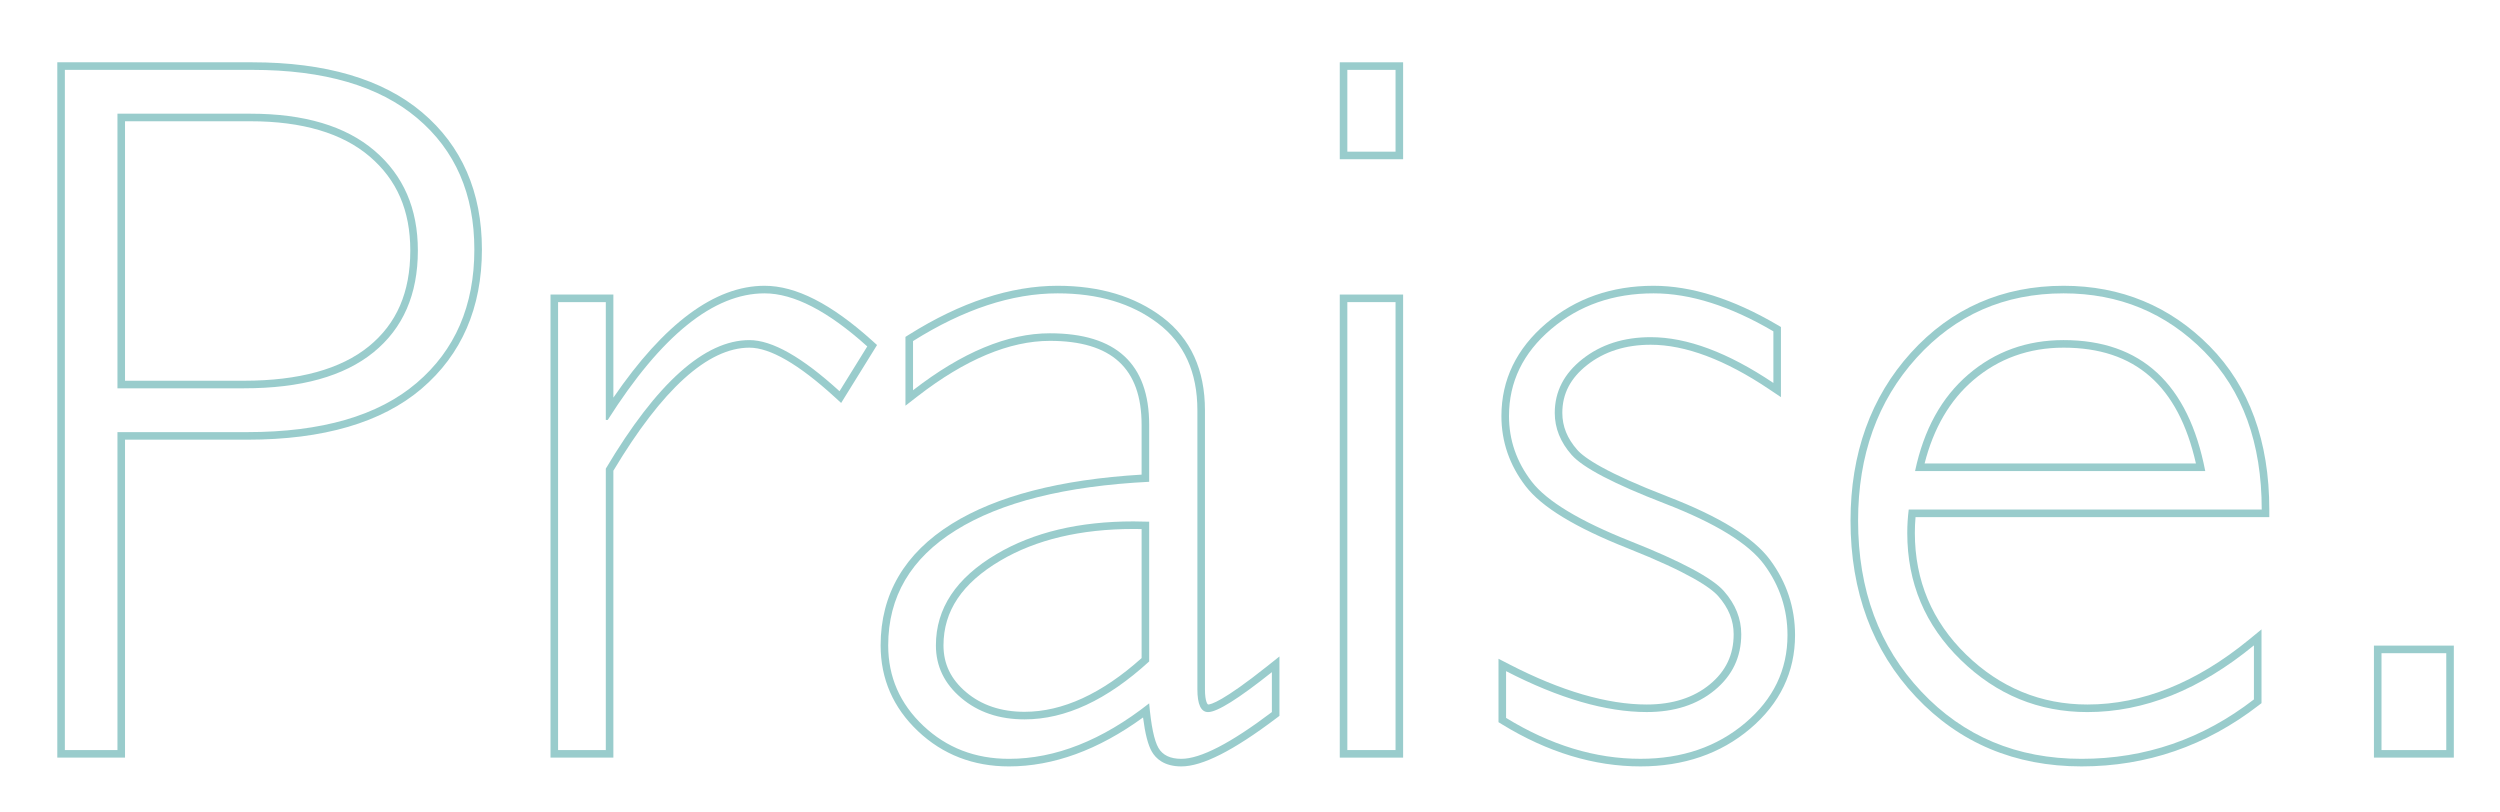 <?xml version="1.0" encoding="utf-8"?>
<!-- Generator: Adobe Illustrator 17.0.0, SVG Export Plug-In . SVG Version: 6.00 Build 0)  -->
<!DOCTYPE svg PUBLIC "-//W3C//DTD SVG 1.1//EN" "http://www.w3.org/Graphics/SVG/1.1/DTD/svg11.dtd">
<svg version="1.1" id="Layer_1" xmlns="http://www.w3.org/2000/svg" xmlns:xlink="http://www.w3.org/1999/xlink" x="0px" y="0px"
	 width="321.923px" height="104.546px" viewBox="0 0 321.923 104.546" enable-background="new 0 0 321.923 104.546"
	 xml:space="preserve">
<g>
	<g>
		<path fill="#99CCCC" d="M32.491,8.997c9.237,0,16.311,2.069,21.223,6.207c4.911,4.138,7.367,9.781,7.367,16.928
			c0,7.231-2.477,12.958-7.43,17.179c-4.953,4.222-12.216,6.332-21.787,6.332h-16.74v40.941H8.353V8.997H32.491 M15.124,50.001
			h16.301c7.314,0,12.874-1.545,16.677-4.639c3.803-3.093,5.706-7.461,5.706-13.104c0-5.392-1.86-9.676-5.58-12.853
			c-3.721-3.176-9.05-4.765-15.988-4.765H15.124V50.001 M32.491,8.022H8.353H7.378v0.975v87.587v0.975h0.975h6.771h0.975v-0.975
			V56.618h15.765c9.766,0,17.309-2.209,22.42-6.565c5.157-4.395,7.772-10.425,7.772-17.921c0-7.415-2.595-13.361-7.714-17.674
			C49.273,10.188,41.921,8.022,32.491,8.022L32.491,8.022z M16.099,15.615H32.24c6.666,0,11.832,1.525,15.355,4.532
			c3.525,3.01,5.238,6.972,5.238,12.111c0,5.383-1.749,9.422-5.346,12.348c-3.606,2.933-9.011,4.421-16.062,4.421H16.099V15.615
			L16.099,15.615z"/>
	</g>
	<g>
		<path fill="#99CCCC" d="M98.448,37.775c3.762,0,8.171,2.278,13.229,6.834l-3.574,5.768c-4.807-4.389-8.674-6.583-11.599-6.583
			c-5.768,0-11.934,5.517-18.495,16.551v36.239h-6.145V38.903h6.145v15.172h0.25C85.156,43.209,91.885,37.775,98.448,37.775
			 M98.448,36.8c-6.384,0-12.924,4.843-19.464,14.403V38.903v-0.975h-0.975h-6.145h-0.975v0.975v57.681v0.975h0.975h6.145h0.975
			v-0.975V60.614c6.291-10.514,12.185-15.845,17.52-15.845c2.661,0,6.342,2.129,10.942,6.328l0.868,0.792l0.619-0.999l3.574-5.768
			l0.429-0.693l-0.605-0.545C107.037,39.117,102.496,36.8,98.448,36.8L98.448,36.8z"/>
	</g>
	<g>
		<path fill="#99CCCC" d="M136.191,37.775c5.225,0,9.53,1.285,12.916,3.856c3.386,2.57,5.079,6.301,5.079,11.191v35.926
			c0,1.965,0.459,2.946,1.379,2.946c1.169,0,3.908-1.713,8.213-5.141v5.141c-5.309,4.013-9.196,6.02-11.662,6.02
			c-1.422,0-2.404-0.471-2.947-1.411c-0.544-0.94-0.94-2.853-1.191-5.736c-6.061,4.765-12.08,7.147-18.057,7.147
			c-4.348,0-8.025-1.421-11.035-4.264c-3.009-2.842-4.514-6.29-4.514-10.345c0-6.27,2.905-11.212,8.715-14.828
			c5.809-3.615,14.107-5.694,24.891-6.238v-7.336c0-7.857-4.263-11.787-12.79-11.787c-5.434,0-11.307,2.445-17.618,7.335v-6.333
			C124.091,39.823,130.298,37.775,136.191,37.775 M131.928,92.634c5.267,0,10.616-2.486,16.05-7.461V67.179
			c-0.684-0.025-1.359-0.038-2.023-0.038c-7.002,0-12.88,1.402-17.633,4.208c-5.204,3.072-7.806,6.99-7.806,11.756
			c0,2.675,1.086,4.933,3.26,6.771C125.95,91.715,128.668,92.634,131.928,92.634 M136.191,36.8c-6.052,0-12.491,2.117-19.14,6.293
			l-0.456,0.287v0.539v6.333v1.989l1.572-1.218c6.107-4.732,11.833-7.131,17.021-7.131c7.95,0,11.815,3.536,11.815,10.812v6.413
			c-10.46,0.623-18.676,2.752-24.431,6.333c-6.088,3.789-9.175,9.057-9.175,15.656c0,4.314,1.622,8.033,4.82,11.054
			c3.182,3.006,7.12,4.53,11.704,4.53c5.711,0,11.514-2.12,17.268-6.303c0.266,2.101,0.641,3.55,1.136,4.406
			c0.499,0.865,1.563,1.898,3.791,1.898c2.708,0,6.715-2.034,12.25-6.217l0.387-0.293v-0.485v-5.141v-2.022l-1.582,1.26
			c-5.744,4.573-7.274,4.928-7.606,4.928c-0.041-0.005-0.404-0.299-0.404-1.971V52.822c0-5.189-1.838-9.215-5.464-11.967
			C146.153,38.164,141.609,36.8,136.191,36.8L136.191,36.8z M131.928,91.659c-3.009,0-5.54-0.85-7.521-2.528
			c-1.962-1.659-2.915-3.63-2.915-6.026c0-4.435,2.397-8.006,7.327-10.916c4.577-2.702,10.343-4.072,17.137-4.072
			c0.345,0,0.695,0.004,1.048,0.011v16.614C141.888,89.332,136.818,91.659,131.928,91.659L131.928,91.659z"/>
	</g>
	<g>
		<path fill="#99CCCC" d="M179.703,8.997V19.53h-6.207V8.997H179.703 M179.703,38.903v57.681h-6.207V38.903H179.703 M180.678,8.022
			h-0.975h-6.207h-0.975v0.975V19.53v0.975h0.975h6.207h0.975V19.53V8.997V8.022L180.678,8.022z M180.678,37.928h-0.975h-6.207
			h-0.975v0.975v57.681v0.975h0.975h6.207h0.975v-0.975V38.903V37.928L180.678,37.928z"/>
	</g>
	<g>
		<path fill="#99CCCC" d="M212.933,37.775c4.723,0,9.863,1.63,15.424,4.89v6.646c-5.854-3.928-11.119-5.894-15.801-5.894
			c-3.47,0-6.395,0.938-8.777,2.813s-3.574,4.188-3.574,6.938c0,1.96,0.724,3.764,2.173,5.409s5.441,3.731,11.975,6.256
			c6.535,2.525,10.805,5.146,12.812,7.862c2.006,2.718,3.008,5.748,3.008,9.091c0,4.474-1.816,8.245-5.453,11.317
			s-8.131,4.608-13.48,4.608c-5.81,0-11.578-1.756-17.304-5.267v-6.02c6.812,3.512,12.853,5.267,18.119,5.267
			c3.552,0,6.468-0.939,8.746-2.819c2.279-1.88,3.418-4.282,3.418-7.206c0-2.005-0.742-3.854-2.229-5.546
			c-1.484-1.691-5.498-3.835-12.037-6.43c-6.54-2.595-10.782-5.156-12.726-7.686c-1.943-2.528-2.916-5.339-2.916-8.434
			c0-4.388,1.808-8.119,5.423-11.191C203.349,39.311,207.749,37.775,212.933,37.775 M212.933,36.8c-5.397,0-10.05,1.628-13.83,4.84
			c-3.827,3.252-5.767,7.267-5.767,11.934c0,3.299,1.049,6.336,3.117,9.028c2.072,2.696,6.37,5.312,13.139,7.998
			c7.928,3.146,10.719,5.09,11.664,6.167c1.337,1.522,1.986,3.126,1.986,4.903c0,2.643-1.002,4.754-3.063,6.454
			c-2.087,1.723-4.821,2.596-8.125,2.596c-5.087,0-11.032-1.735-17.672-5.158l-1.422-0.733v1.6v6.02v0.546l0.465,0.285
			c5.855,3.59,11.849,5.41,17.814,5.41c5.562,0,10.309-1.628,14.11-4.839c3.848-3.251,5.799-7.309,5.799-12.062
			c0-3.541-1.076-6.794-3.198-9.67c-2.14-2.896-6.473-5.576-13.246-8.193c-7.917-3.059-10.675-4.946-11.595-5.991
			c-1.298-1.475-1.93-3.033-1.93-4.765c0-2.458,1.047-4.477,3.202-6.172c2.196-1.728,4.946-2.605,8.174-2.605
			c4.46,0,9.594,1.927,15.257,5.728l1.518,1.019v-1.828v-6.646v-0.559l-0.482-0.283C223.164,38.49,217.809,36.8,212.933,36.8
			L212.933,36.8z"/>
	</g>
	<g>
		<path fill="#99CCCC" d="M265.724,37.775c7.147,0,13.187,2.498,18.119,7.492c4.932,4.995,7.398,11.777,7.398,20.345h-45.456
			c-0.125,1.004-0.188,2.007-0.188,3.01c0,6.438,2.298,11.892,6.896,16.364c4.598,4.473,10.031,6.708,16.301,6.708
			c7.314,0,14.462-2.862,21.442-8.589v6.959c-6.604,5.1-14.003,7.649-22.194,7.649c-8.318,0-15.194-2.885-20.627-8.652
			c-5.435-5.769-8.15-13.104-8.15-22.007c0-8.442,2.508-15.433,7.523-20.972C251.805,40.544,258.115,37.775,265.724,37.775
			 M246.601,60.659h37.367c-2.174-11.243-8.255-16.865-18.244-16.865c-4.725,0-8.81,1.473-12.258,4.42S247.73,55.309,246.601,60.659
			 M265.724,36.8c-7.858,0-14.472,2.903-19.657,8.628c-5.16,5.698-7.776,12.974-7.776,21.627c0,9.119,2.831,16.748,8.416,22.675
			c5.599,5.945,12.778,8.959,21.337,8.959c8.374,0,16.042-2.642,22.79-7.853l0.379-0.293v-0.479v-6.959v-2.061l-1.593,1.307
			c-6.768,5.552-13.774,8.368-20.824,8.368c-5.978,0-11.234-2.164-15.621-6.432c-4.38-4.26-6.601-9.531-6.601-15.665
			c0-0.674,0.03-1.356,0.089-2.035h44.579h0.975v-0.975c0-8.793-2.584-15.868-7.68-21.03C279.437,39.418,273.107,36.8,265.724,36.8
			L265.724,36.8z M247.828,59.684c1.156-4.551,3.262-8.157,6.272-10.729c3.25-2.778,7.161-4.186,11.624-4.186
			c9.193,0,14.778,4.882,17.044,14.915H247.828L247.828,59.684z"/>
	</g>
	<g>
		<path fill="#99CCCC" d="M315.003,84.108v12.477h-8.339V84.108H315.003 M315.978,83.133h-0.975h-8.339h-0.975v0.975v12.477v0.975
			h0.975h8.339h0.975v-0.975V84.108V83.133L315.978,83.133z"/>
	</g>
</g>
</svg>
